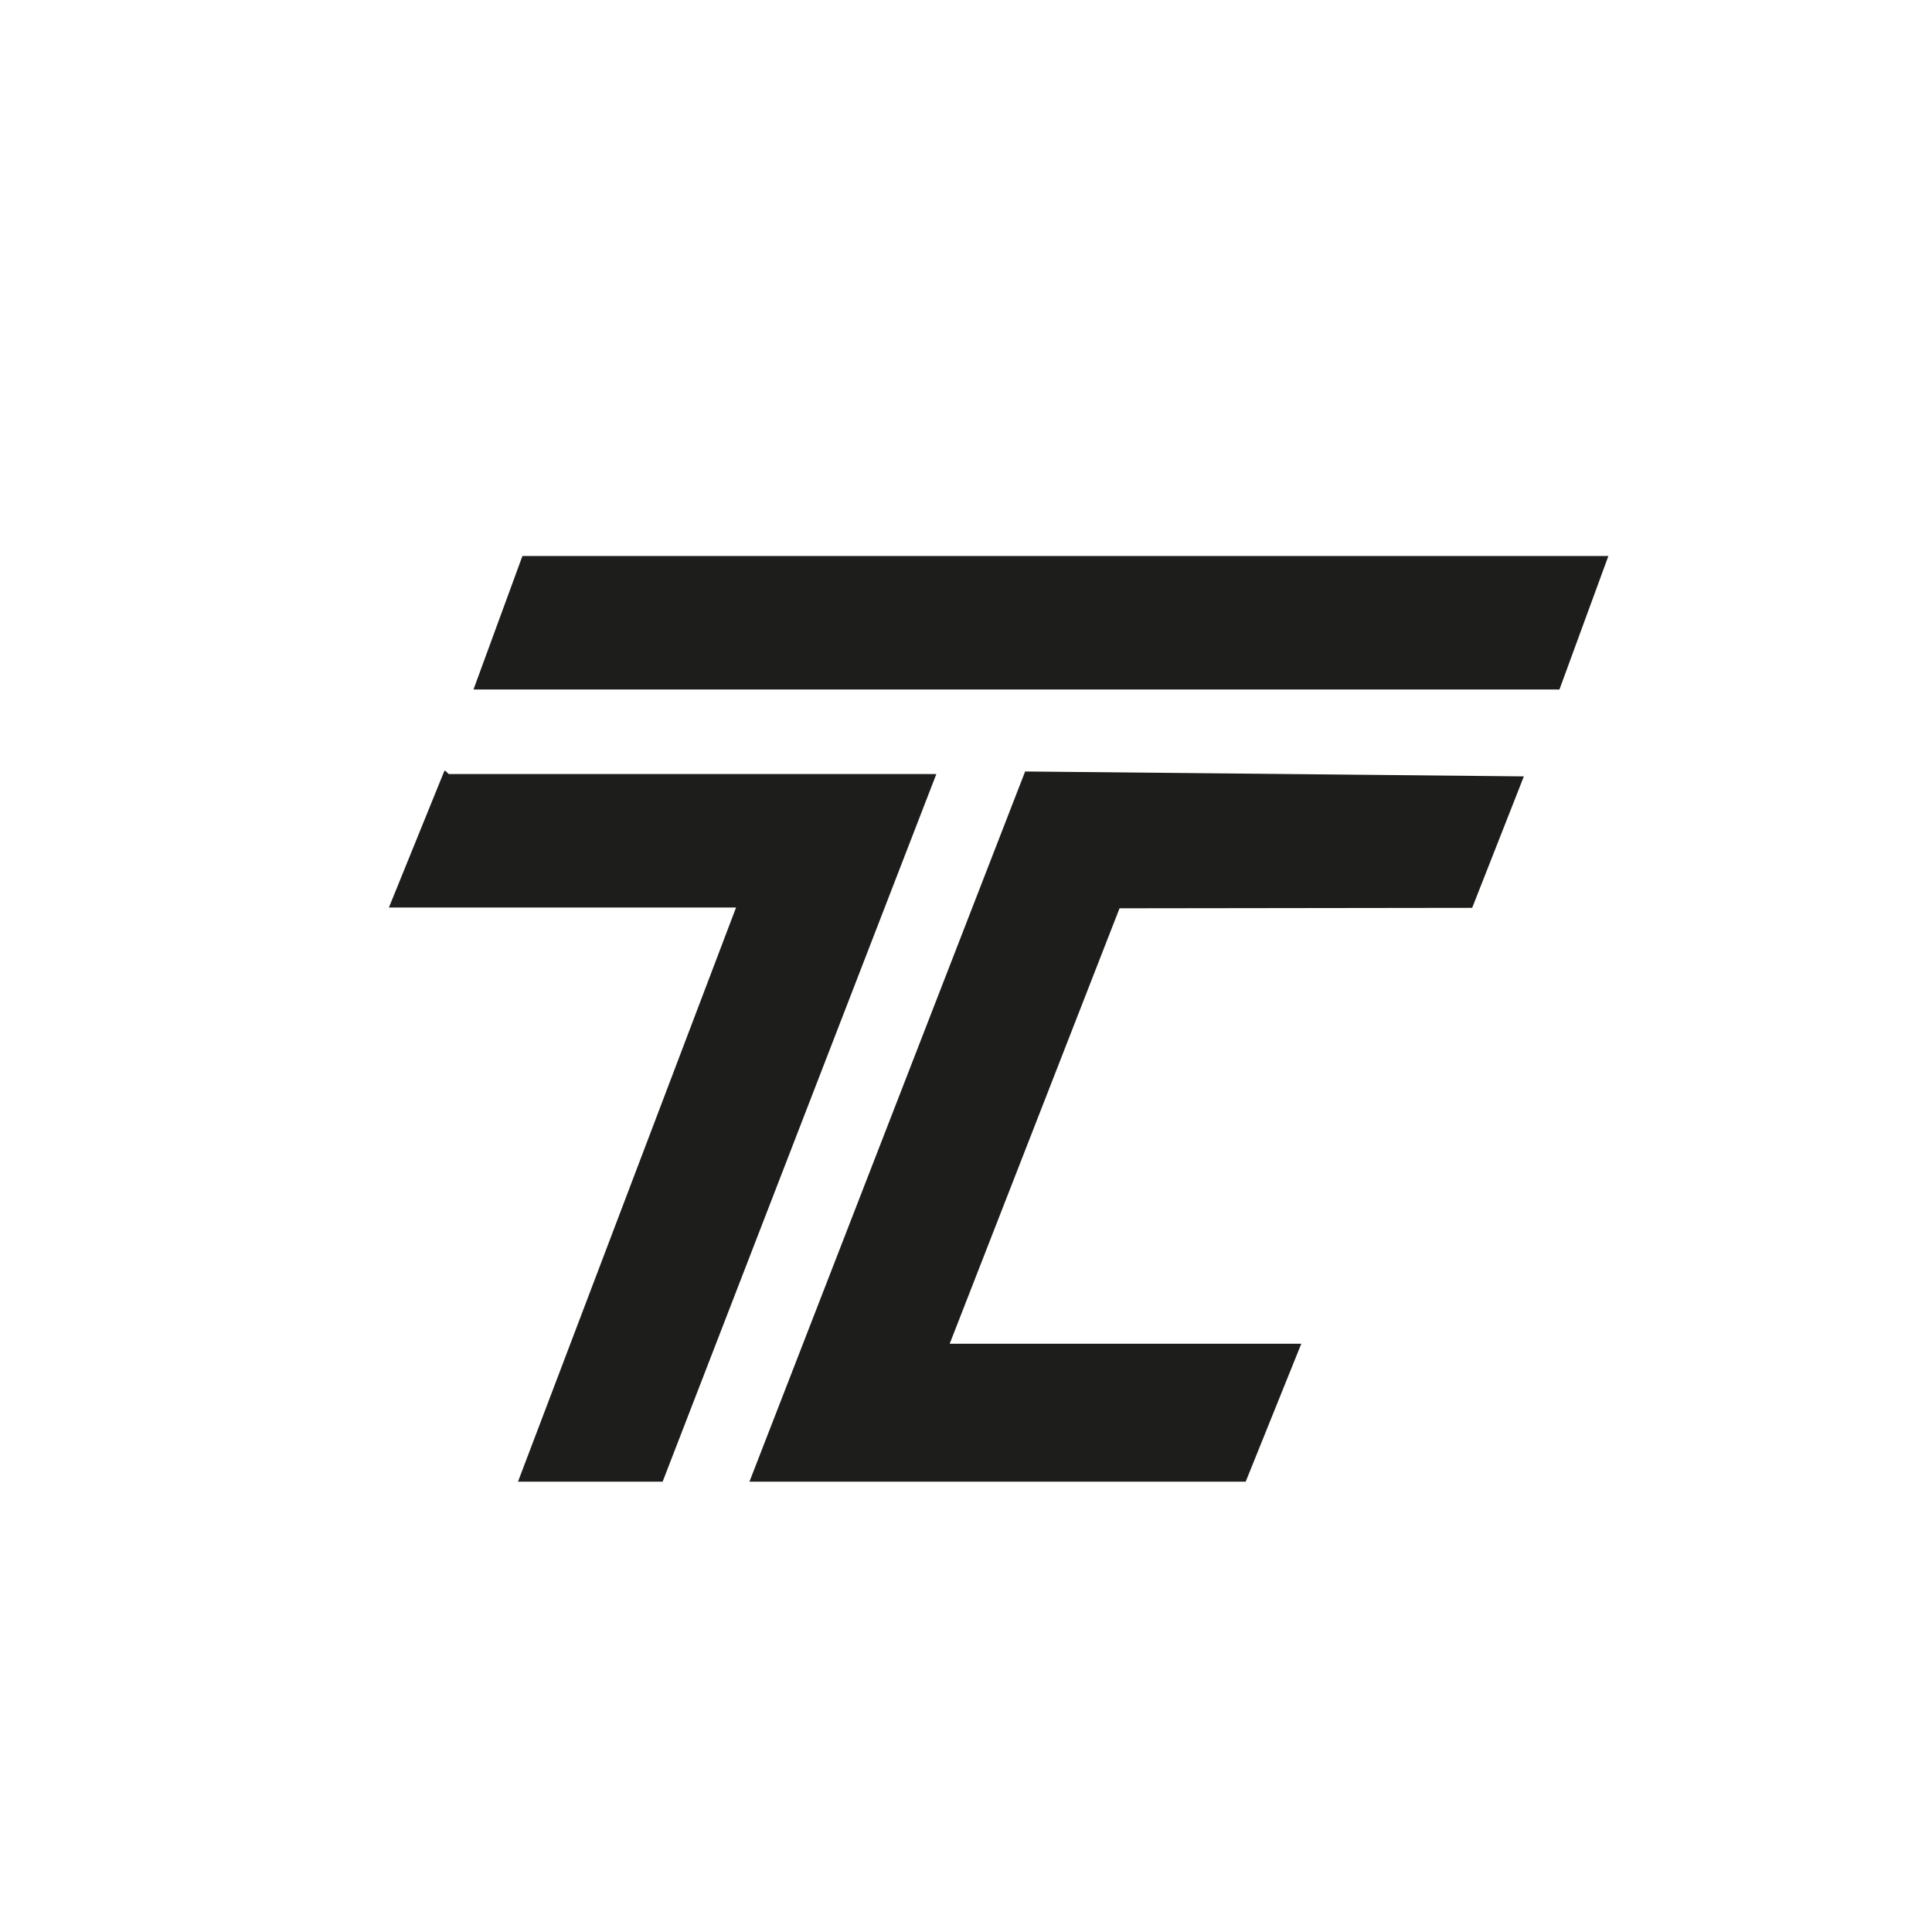 <svg xmlns="http://www.w3.org/2000/svg" id="Capa_1" data-name="Capa 1" viewBox="0 0 512 512"><defs><style>      .cls-1 {        fill: #1d1d1b;      }    </style></defs><polygon class="cls-1" points="198.61 392.66 271.67 204.45 403.84 205.75 390.14 240.59 296.69 240.71 251.68 356.1 344.86 356.1 330.12 392.66 198.61 392.66"></polygon><path class="cls-1" d="M248.14,205.13l-72.54,187.53h-38.33l57.79-152.15h-92l14.72-36.26c.49-.05.91.88,1.2.88h129.15Z"></path><polygon class="cls-1" points="426.24 147.34 413.27 182.72 125.48 182.72 138.45 147.34 426.24 147.34"></polygon></svg>